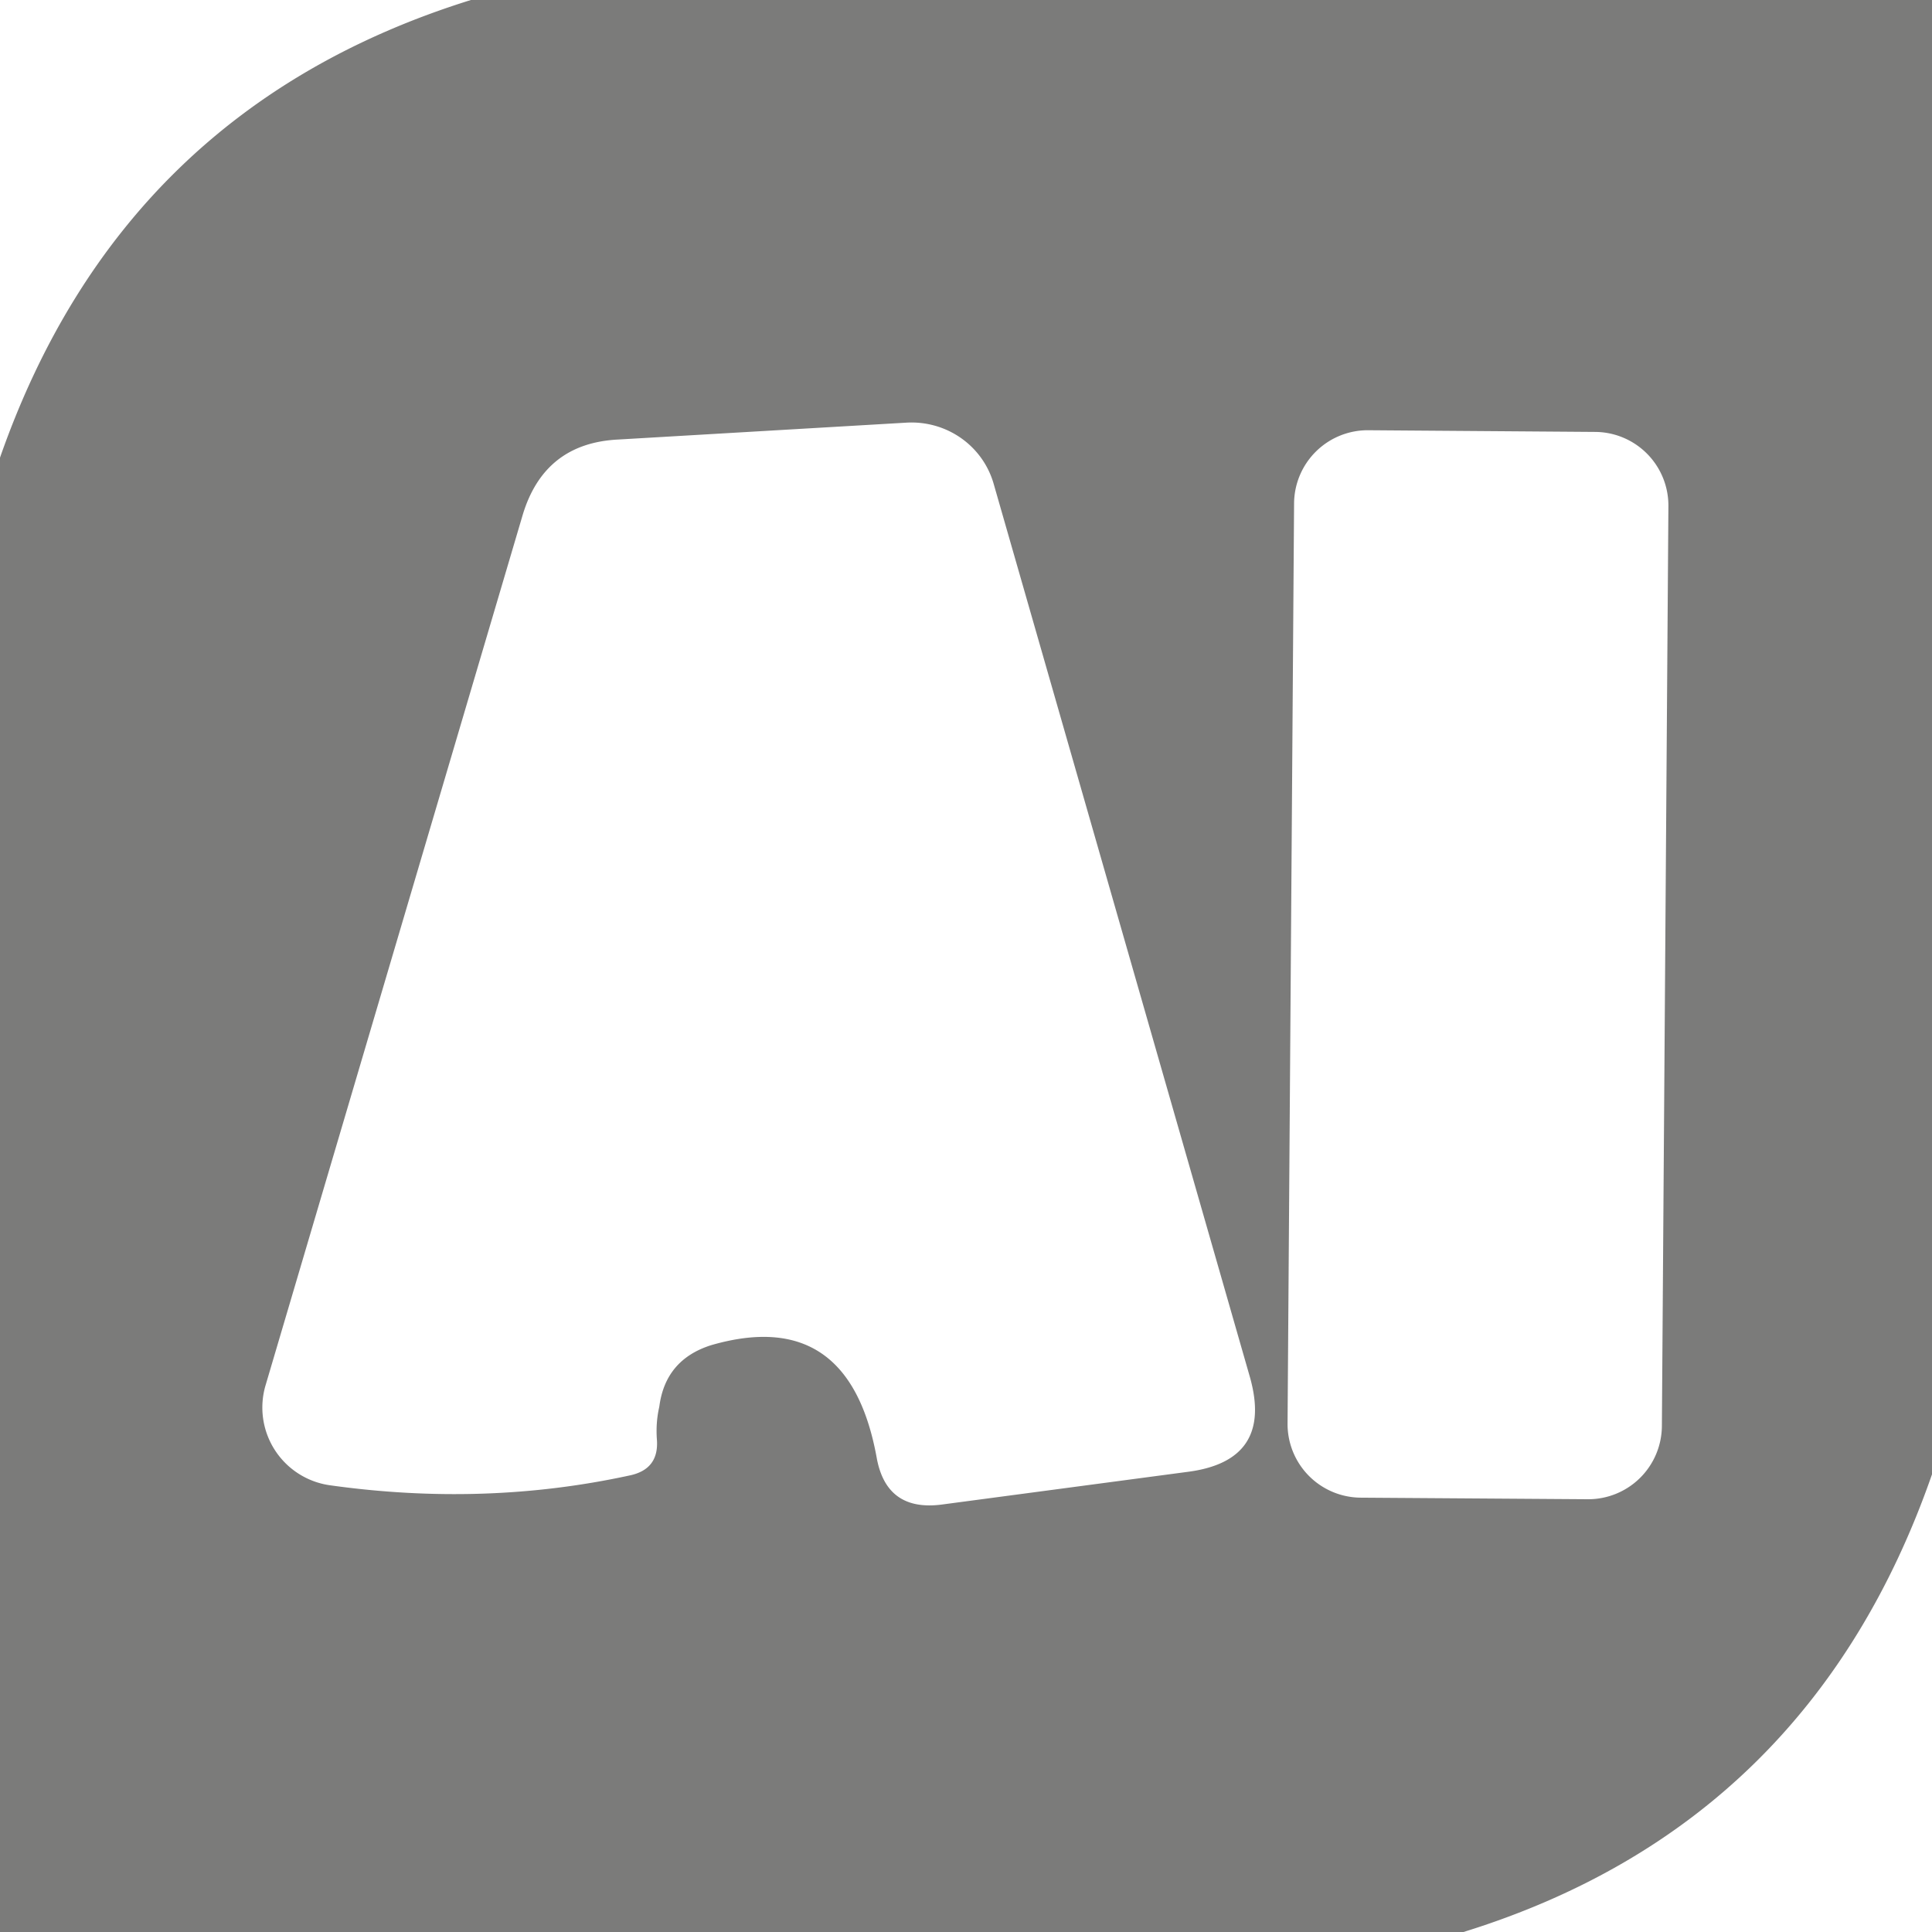 <?xml version="1.0" encoding="UTF-8" standalone="no"?>
<!DOCTYPE svg PUBLIC "-//W3C//DTD SVG 1.1//EN" "http://www.w3.org/Graphics/SVG/1.1/DTD/svg11.dtd">
<svg xmlns="http://www.w3.org/2000/svg" version="1.1" viewBox="0.00 0.00 16.00 16.00">
<path fill="#7b7b7a" d="
  M 3.90 0.00
  L 16.00 0.00
  L 16.00 12.21
  Q 14.99 15.11 12.12 16.00
  L 0.00 16.00
  L 0.00 3.79
  Q 1.01 0.90 3.90 0.00
  Z
  M 5.89 11.14
  Q 7.03 10.81 7.26 12.07
  Q 7.34 12.52 7.80 12.46
  L 9.83 12.19
  Q 10.55 12.10 10.35 11.40
  L 8.23 4.01
  A 0.71 0.70 -9.2 0 0 7.51 3.50
  L 5.12 3.64
  Q 4.51 3.67 4.33 4.26
  L 2.20 11.47
  A 0.65 0.65 0.0 0 0 2.73 12.30
  Q 4.01 12.48 5.21 12.22
  Q 5.46 12.17 5.44 11.92
  Q 5.43 11.78 5.46 11.65
  Q 5.51 11.26 5.89 11.14
  Z
  M 13.817 4.191
  A 0.61 0.61 0.0 0 0 13.211 3.577
  L 11.331 3.563
  A 0.61 0.61 0.0 0 0 10.717 4.169
  L 10.663 11.789
  A 0.61 0.61 0.0 0 0 11.269 12.403
  L 13.149 12.416
  A 0.61 0.61 0.0 0 0 13.763 11.811
  L 13.817 4.191
  Z"
/>
</svg>
